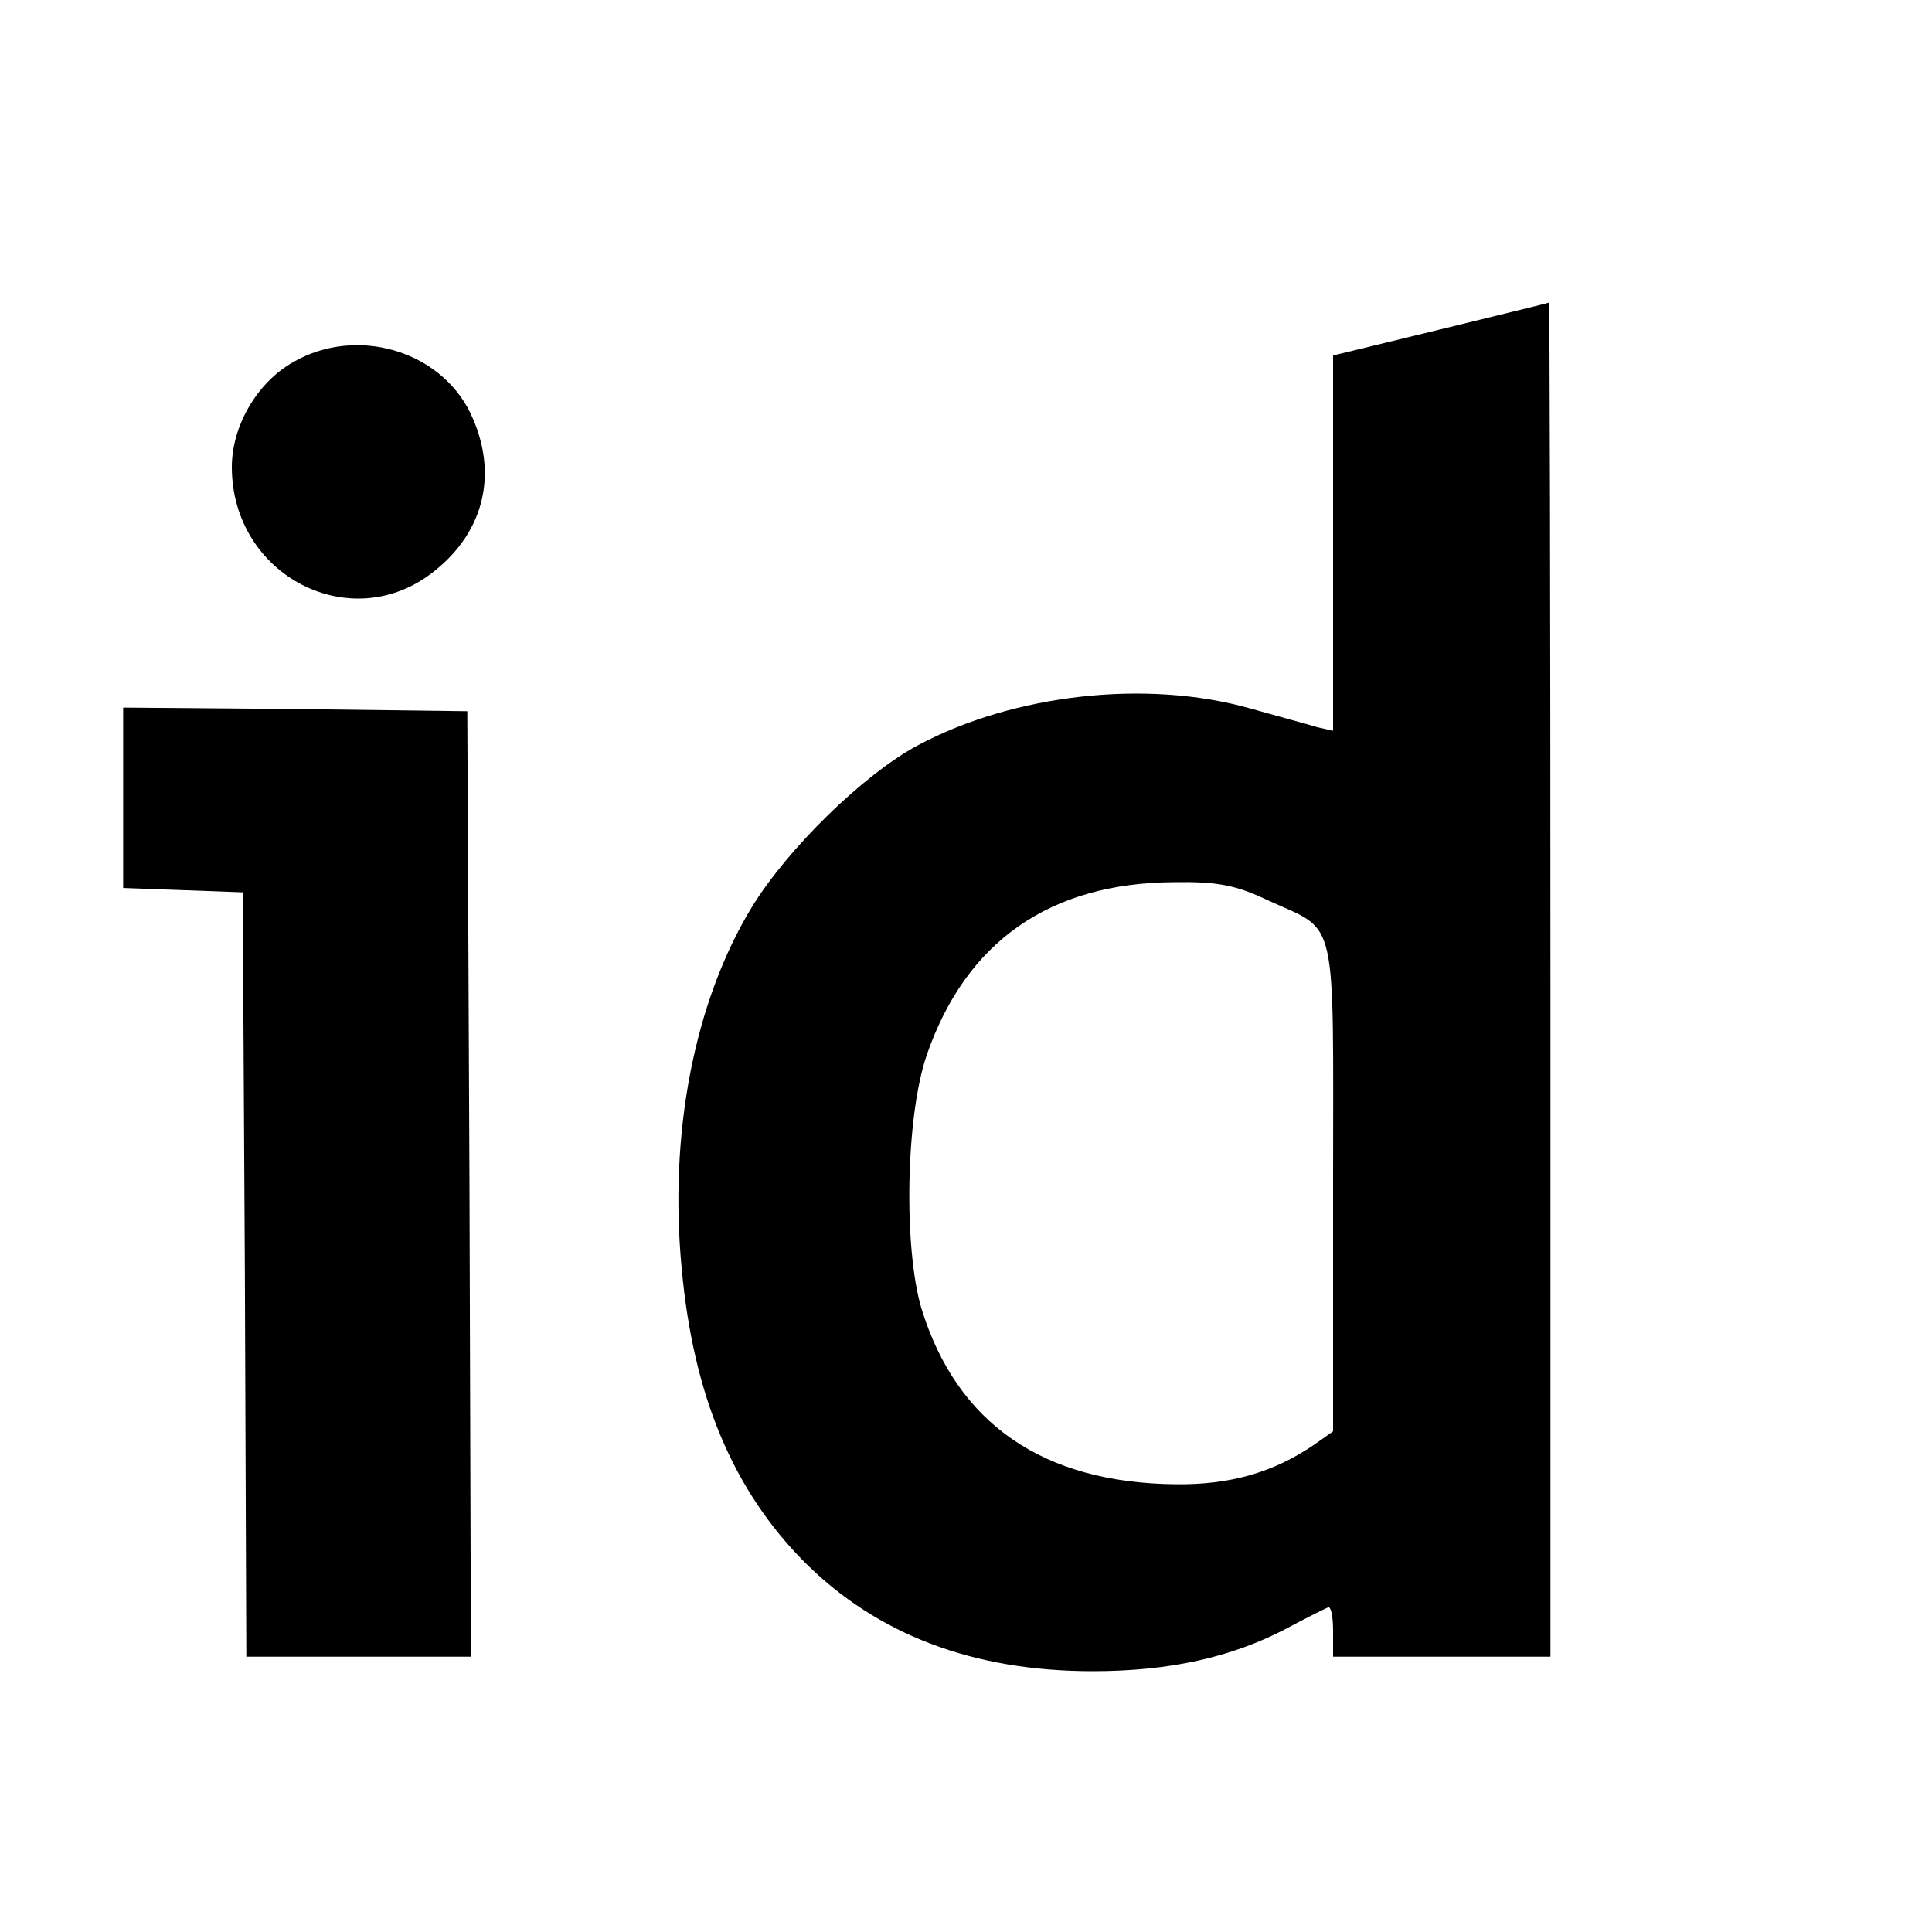 <?xml version="1.0" standalone="no"?>
<!DOCTYPE svg PUBLIC "-//W3C//DTD SVG 20010904//EN"
 "http://www.w3.org/TR/2001/REC-SVG-20010904/DTD/svg10.dtd">
<svg version="1.0" xmlns="http://www.w3.org/2000/svg"
 width="16pt" height="16pt" viewBox="0 0 16 16"
 preserveAspectRatio="xMidYMid meet">
<g transform="translate(0,16) scale(0.006,-0.006)"
fill="#000000" stroke="none">
<path d="M1988 2212 l-148 -36 0 -259 0 -259 -22 5 c-13 4 -54 15 -93 26 -142
40 -325 20 -458 -51 -75 -40 -180 -143 -229 -223 -80 -131 -115 -314 -97 -500
16 -175 71 -305 169 -404 101 -101 234 -151 398 -151 106 0 191 19 266 58 28
15 54 28 59 30 4 2 7 -12 7 -32 l0 -36 150 0 150 0 0 935 c0 514 -1 934 -2
934 -2 -1 -69 -17 -150 -37z m-238 -788 c98 -45 90 -12 90 -395 l0 -338 -27
-19 c-56 -38 -116 -55 -191 -54 -183 2 -301 84 -350 242 -25 84 -22 265 7 350
54 157 170 238 341 239 60 1 86 -4 130 -25z"/>
<path d="M405 2167 c-50 -28 -85 -88 -85 -145 0 -150 165 -235 279 -144 71 56
89 138 50 219 -42 86 -157 120 -244 70z"/>
<path d="M170 1566 l0 -125 83 -3 82 -3 3 -527 2 -528 155 0 155 0 -2 653 -3
652 -237 3 -238 2 0 -124z"/>
</g>
</svg>
